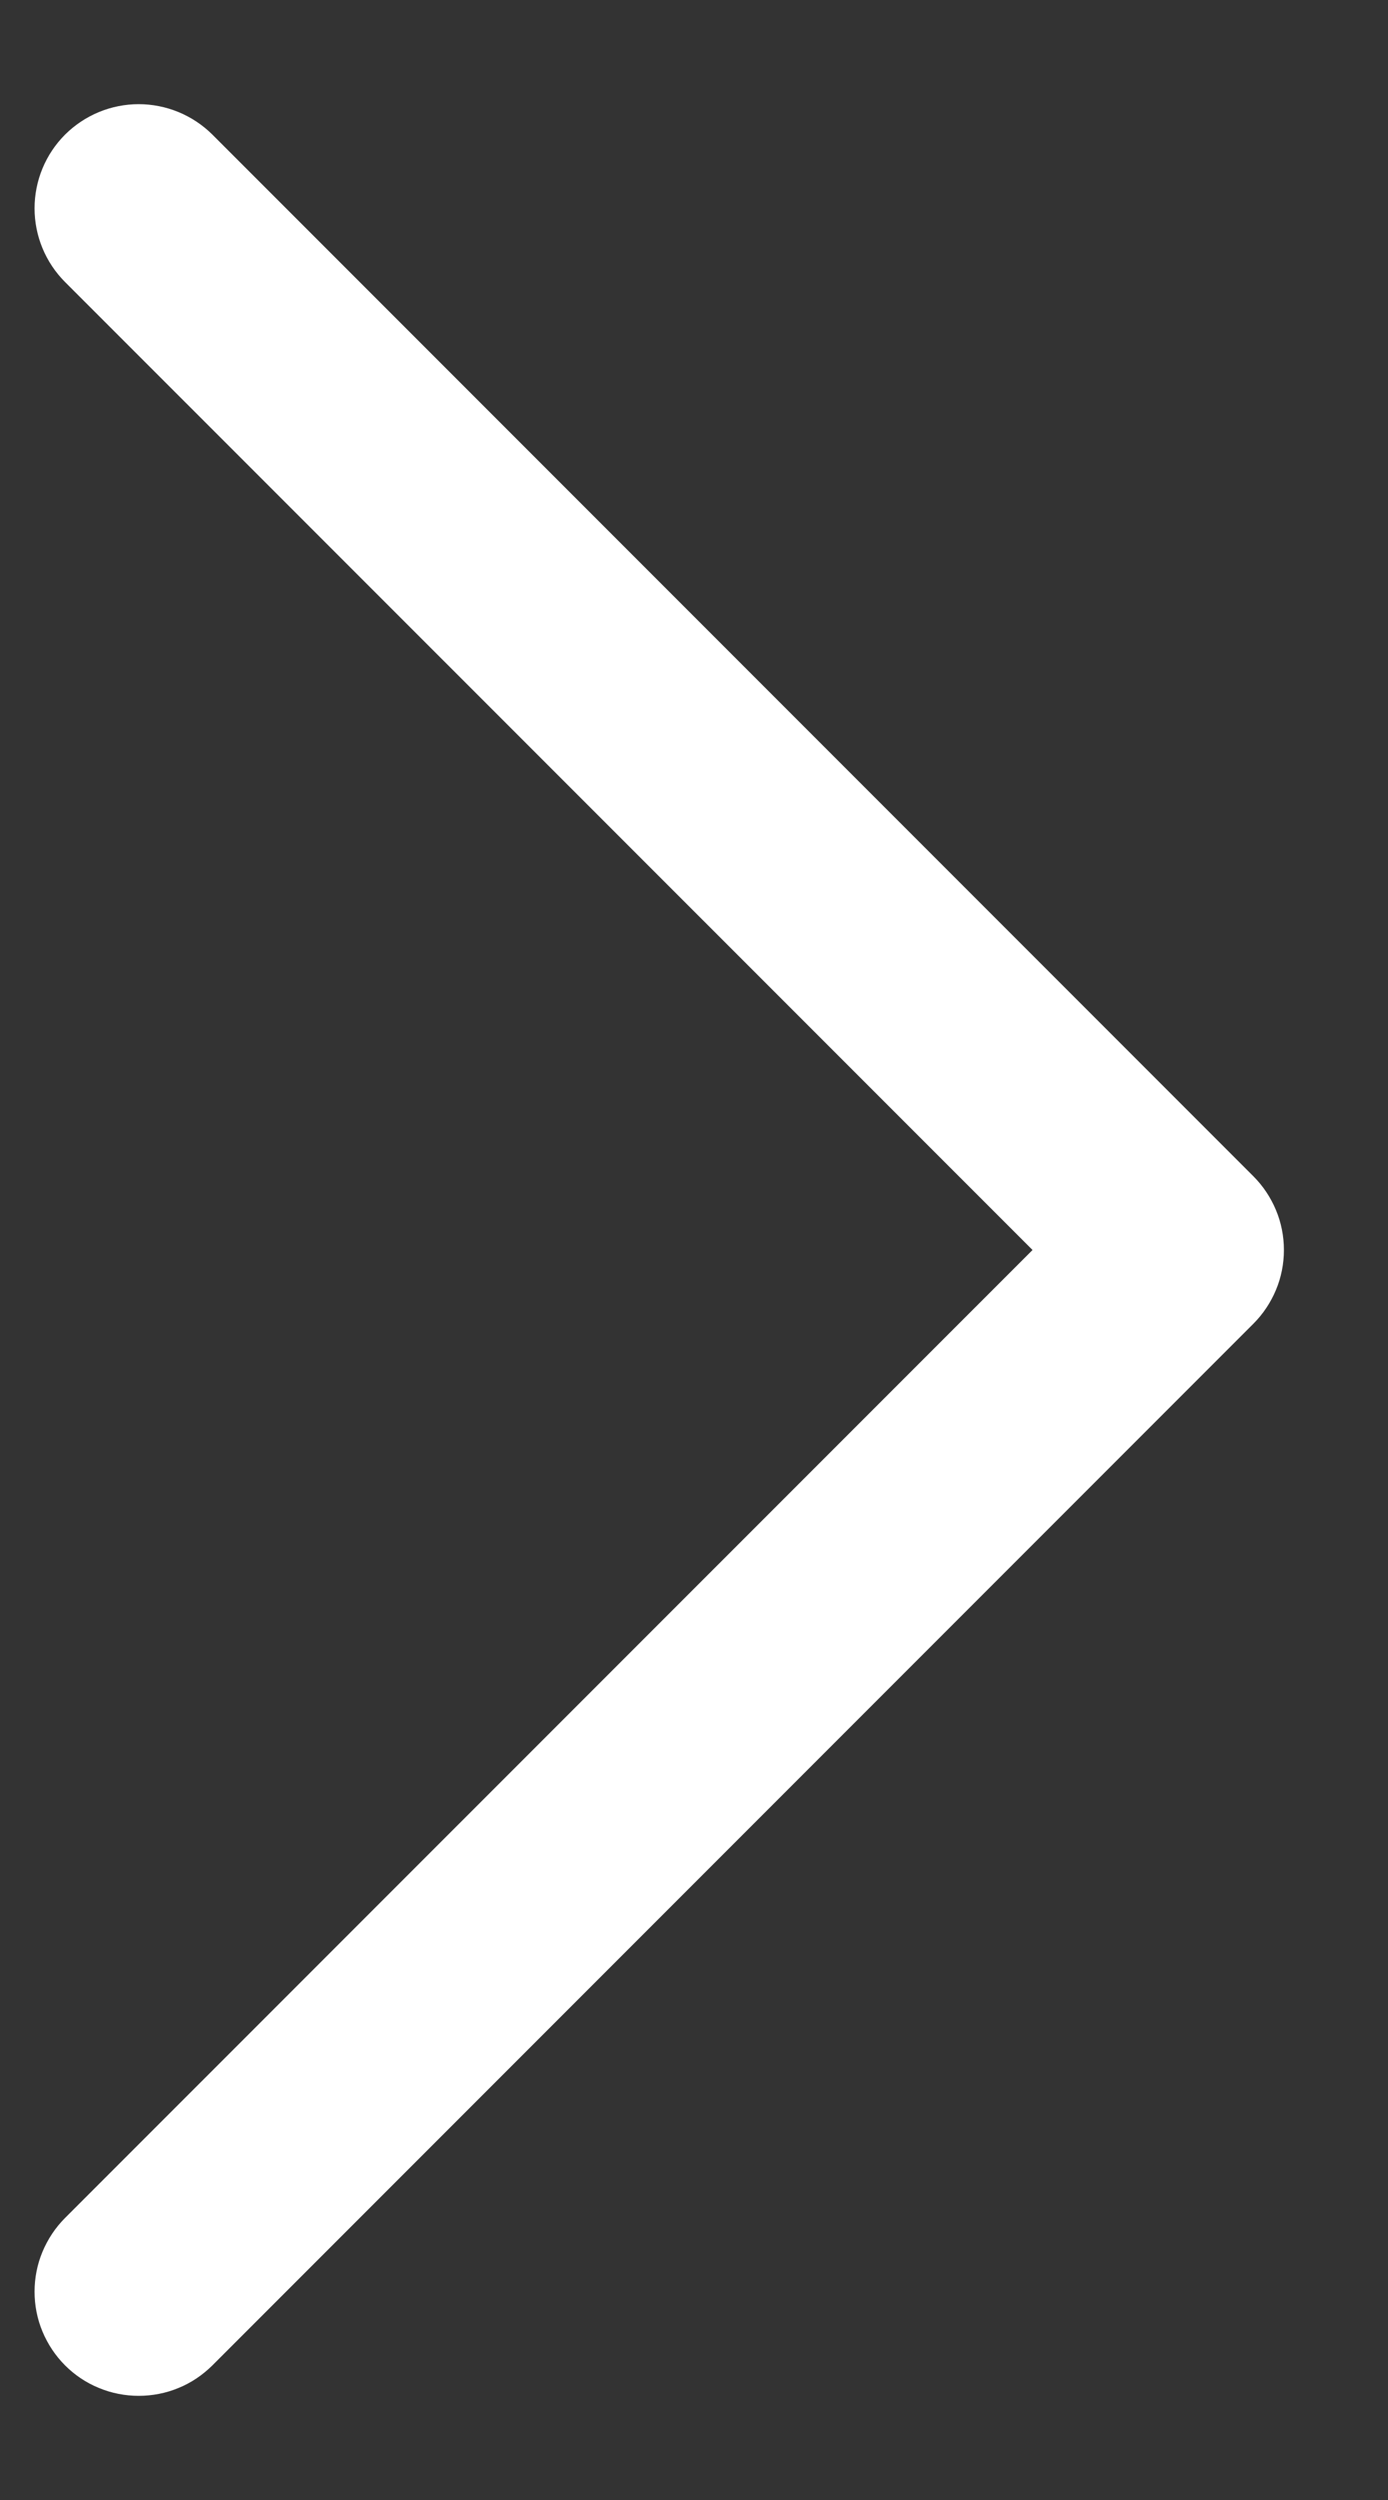 <svg width="10" height="18" viewBox="0 0 10 18" fill="none" xmlns="http://www.w3.org/2000/svg">
  <rect x="0" y="0" width="10" height="18" fill="#333333" stroke="none"/>
  <path
    d="M9.03 9.531L1.53 17.031C1.46 17.1 1.378 17.156 1.287 17.193C1.196 17.231 1.098 17.25 0.999 17.25C0.901 17.25 0.803 17.231 0.712 17.193C0.621 17.156 0.538 17.1 0.469 17.031C0.399 16.961 0.344 16.878 0.306 16.787C0.268 16.696 0.249 16.599 0.249 16.5C0.249 16.401 0.268 16.304 0.306 16.213C0.344 16.122 0.399 16.039 0.469 15.969L7.439 9L0.469 2.031C0.328 1.89 0.249 1.699 0.249 1.5C0.249 1.301 0.328 1.11 0.469 0.969C0.61 0.829 0.8 0.75 0.999 0.75C1.198 0.75 1.389 0.829 1.53 0.969L9.03 8.469C9.1 8.539 9.155 8.622 9.193 8.713C9.231 8.804 9.25 8.901 9.25 9C9.25 9.099 9.231 9.196 9.193 9.287C9.155 9.378 9.1 9.461 9.03 9.531Z"
    fill="white" />
</svg>